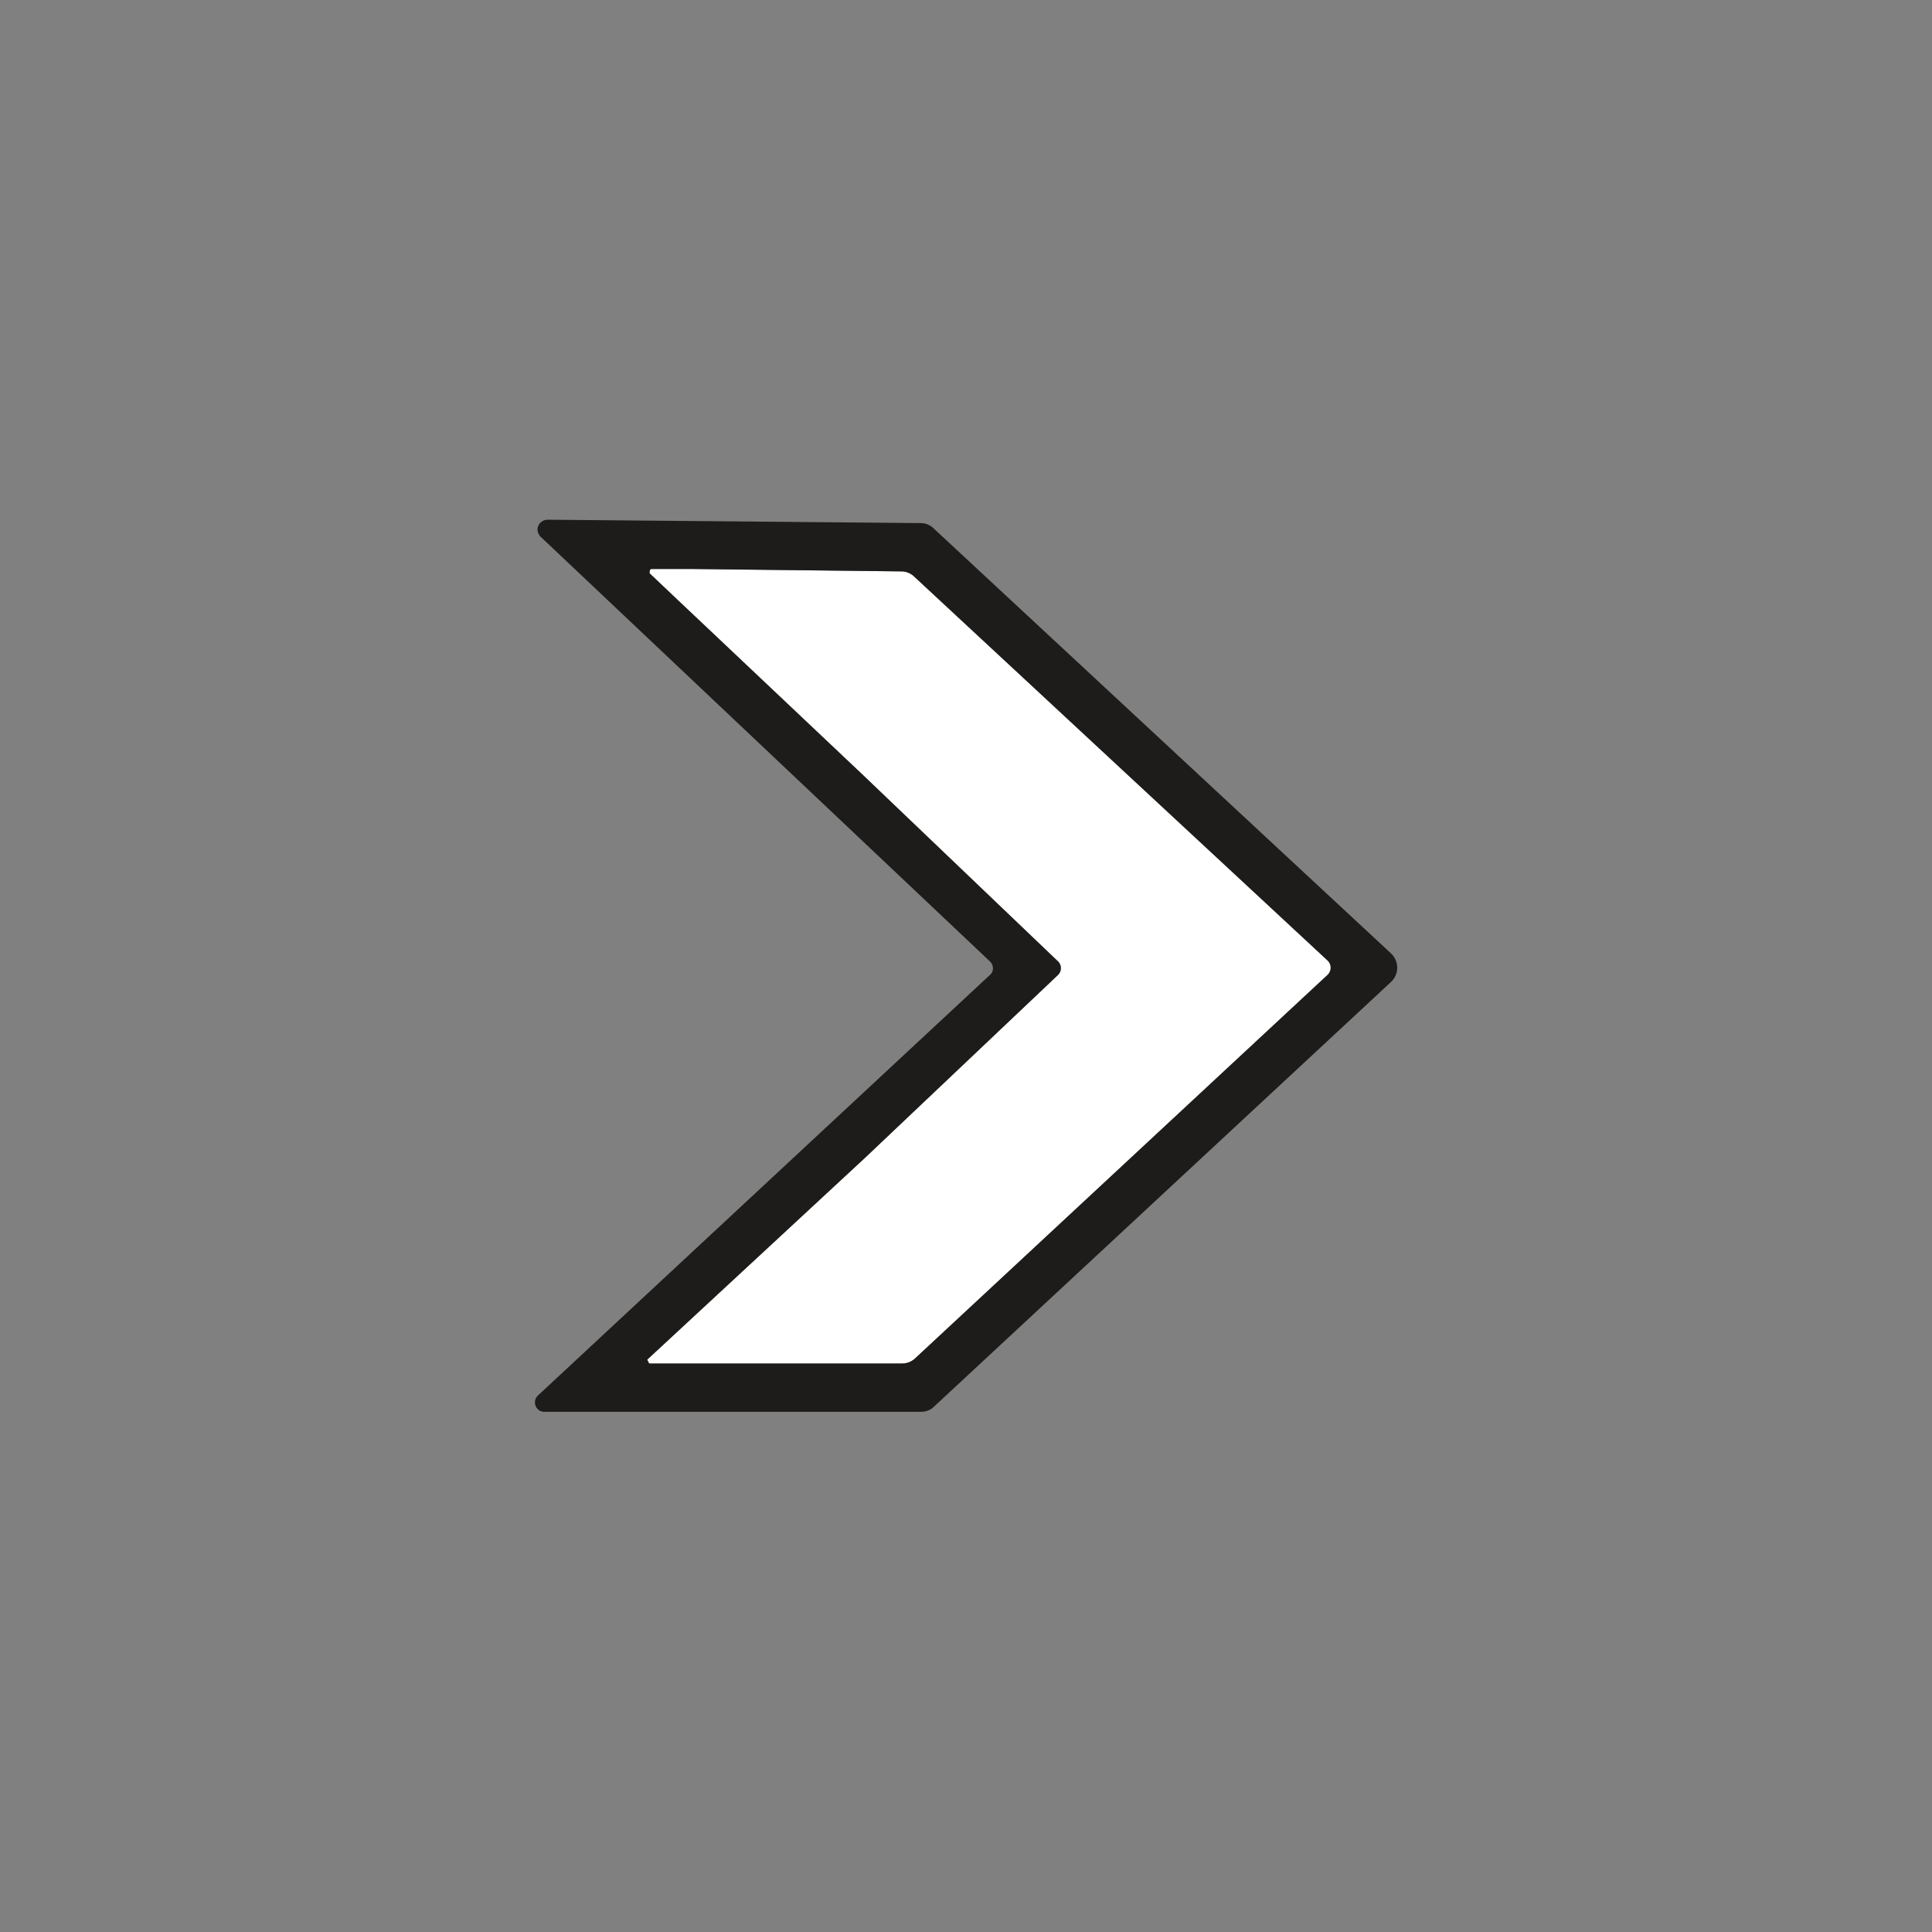 <svg xmlns="http://www.w3.org/2000/svg" data-name="Layer 1" viewBox="0 0 40 40"><rect x="0" y="0" width="40" height="40" fill="#808080" stroke="none"/><path fill="#fff" d="m27.49 20.18-8.55 7.95c-.08.07-.17.1-.27.1h-5.23l-.04-.08 4.5-4.17 4-3.79c.08-.07.09-.21 0-.29l-4.05-3.87-3.82-3.61-.58-.55s-.01-.09.04-.09h.82l4.35.05c.1 0 .2.04.27.11l8.56 7.95c.08.08.08.21 0 .29z"/><path fill="#1d1c1a" d="m28.8 19.74-9.47-8.8a.386.386 0 0 0-.27-.11l-7.72-.07h-.01c-.17.01-.26.2-.16.32 0 .01 0 .02.02.03l9.3 8.79c.09.08.09.22 0 .29l-9.35 8.7c-.13.12-.05.34.13.34h7.79c.1 0 .2-.03.27-.1l9.47-8.8c.17-.16.17-.43 0-.59zm-1.31.44-8.55 7.95c-.08.07-.17.1-.27.1h-5.23l-.04-.08 4.5-4.17 4-3.79c.08-.07.09-.21 0-.29l-4.05-3.87-3.82-3.61-.58-.55s-.01-.09.04-.09h.82l4.35.05c.1 0 .2.04.27.11l8.56 7.95c.08.08.08.21 0 .29z"/></svg>